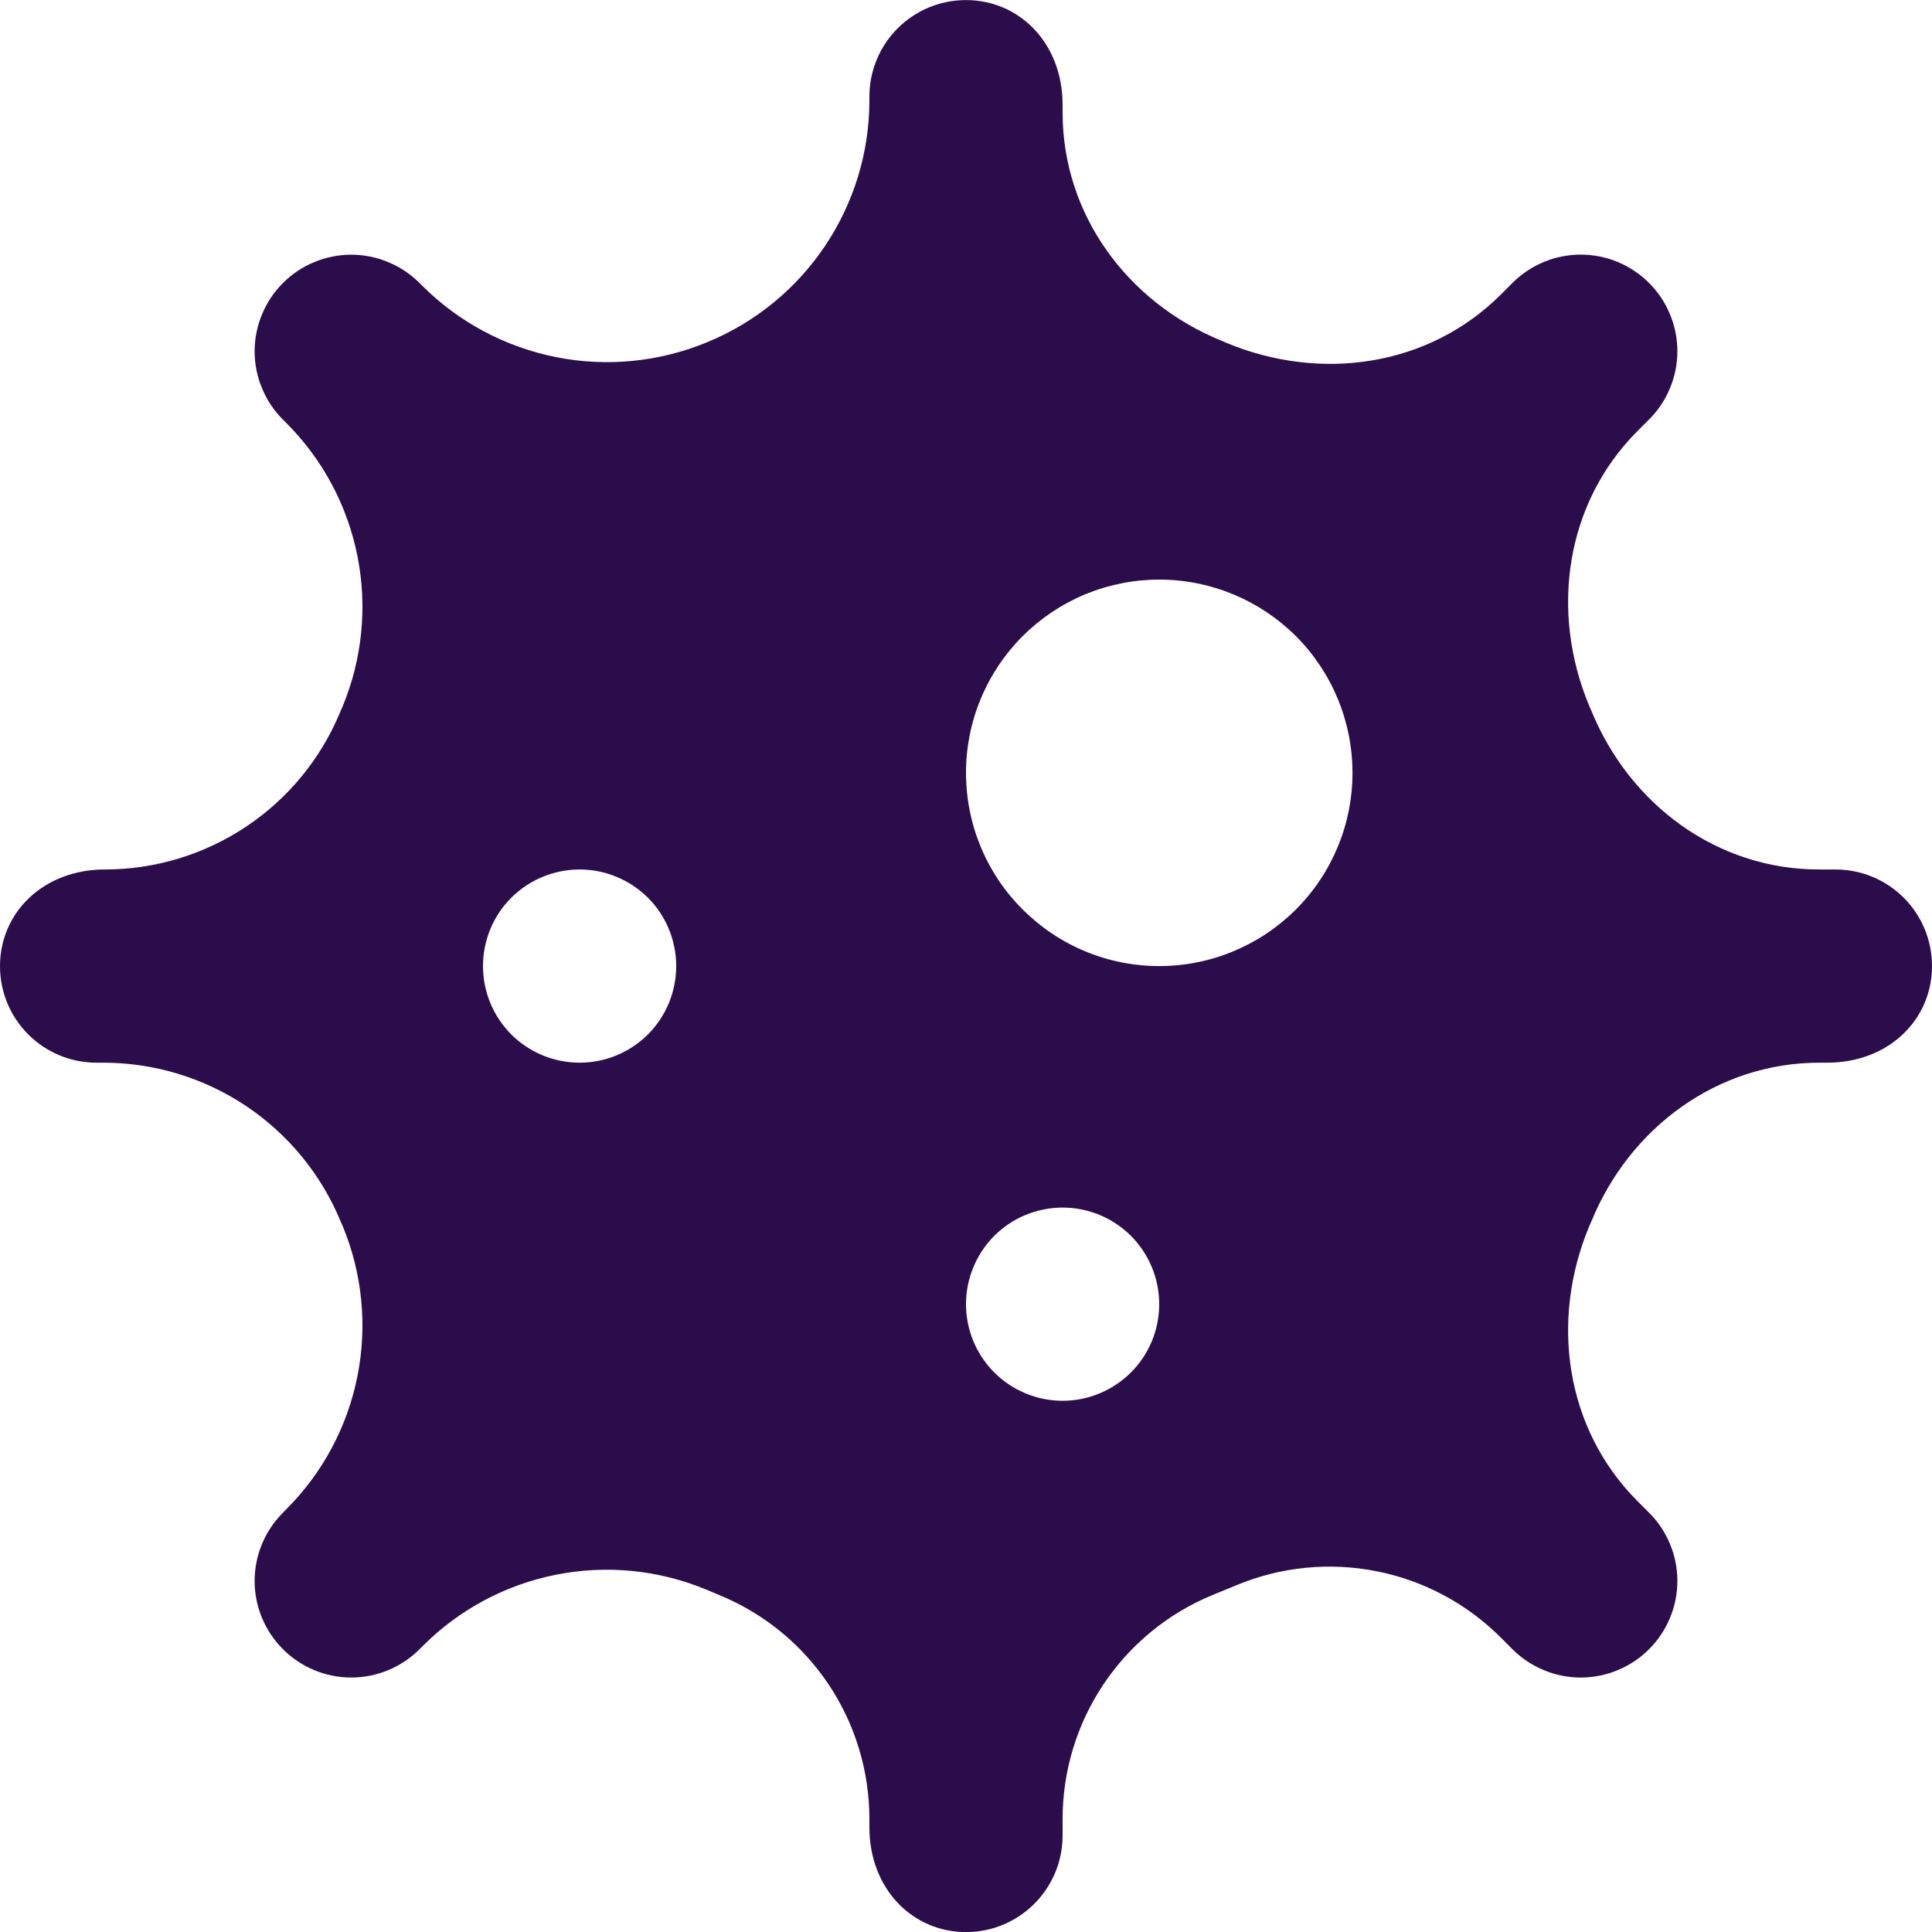 <svg width="24" height="24" viewBox="0 0 24 24" fill="none" xmlns="http://www.w3.org/2000/svg">
<g clip-path="url(#clip0_10845_84684)">
<path d="M22.8 10.801H22.596C21.332 10.801 20.246 9.998 19.768 8.828L19.742 8.769C19.253 7.597 19.444 6.253 20.342 5.354L20.485 5.211C20.597 5.1 20.685 4.968 20.745 4.822C20.806 4.677 20.837 4.521 20.837 4.363C20.837 4.205 20.806 4.049 20.745 3.904C20.685 3.758 20.597 3.626 20.485 3.515C20.374 3.403 20.241 3.315 20.096 3.254C19.95 3.194 19.794 3.163 19.637 3.163C19.479 3.163 19.323 3.194 19.178 3.254C19.032 3.315 18.9 3.403 18.788 3.515L18.646 3.657C17.747 4.556 16.403 4.747 15.23 4.257L15.172 4.232C14.003 3.755 13.2 2.663 13.2 1.399V1.302C13.2 0.537 12.664 0.001 12 0.001C11.336 0.001 10.8 0.537 10.8 1.201V1.244C10.8 2.559 10.008 3.745 8.792 4.248L8.785 4.251C8.191 4.497 7.537 4.562 6.906 4.436C6.276 4.31 5.696 4.001 5.242 3.546L5.212 3.516C5.1 3.404 4.968 3.316 4.822 3.256C4.677 3.195 4.521 3.164 4.363 3.164C4.206 3.164 4.05 3.195 3.904 3.256C3.758 3.316 3.626 3.404 3.515 3.516C3.403 3.627 3.315 3.759 3.255 3.905C3.194 4.051 3.163 4.207 3.163 4.364C3.163 4.522 3.194 4.678 3.255 4.823C3.315 4.969 3.403 5.101 3.515 5.213L3.558 5.256C4.009 5.707 4.316 6.282 4.44 6.907C4.565 7.533 4.501 8.181 4.258 8.771L4.225 8.847C3.986 9.425 3.58 9.92 3.06 10.267C2.539 10.615 1.928 10.801 1.302 10.801C0.538 10.801 0 11.337 0 12.001C0 12.665 0.536 13.201 1.2 13.201H1.282C1.913 13.201 2.531 13.388 3.057 13.739C3.582 14.091 3.991 14.59 4.232 15.174L4.258 15.233C4.501 15.822 4.565 16.47 4.44 17.096C4.316 17.721 4.009 18.296 3.558 18.747L3.515 18.791C3.29 19.016 3.163 19.321 3.163 19.639C3.163 19.957 3.29 20.262 3.515 20.487C3.74 20.712 4.045 20.839 4.363 20.839C4.681 20.839 4.987 20.712 5.212 20.487L5.255 20.444C5.706 19.993 6.281 19.686 6.906 19.562C7.532 19.437 8.18 19.501 8.77 19.745L8.941 19.817C9.492 20.044 9.962 20.429 10.293 20.924C10.624 21.419 10.8 22.002 10.8 22.597V22.699C10.8 23.465 11.336 24.001 12 24.001C12.664 24.001 13.2 23.463 13.2 22.801V22.597C13.2 21.379 13.933 20.281 15.06 19.815L15.362 19.691C15.913 19.462 16.519 19.403 17.103 19.519C17.688 19.635 18.225 19.923 18.646 20.345L18.788 20.487C18.9 20.599 19.032 20.687 19.178 20.747C19.323 20.808 19.479 20.839 19.637 20.839C19.794 20.839 19.95 20.808 20.096 20.747C20.241 20.687 20.374 20.599 20.485 20.487C20.597 20.376 20.685 20.244 20.745 20.098C20.806 19.953 20.837 19.797 20.837 19.639C20.837 19.481 20.806 19.325 20.745 19.18C20.685 19.034 20.597 18.902 20.485 18.791L20.342 18.648C19.444 17.749 19.253 16.405 19.742 15.233L19.768 15.174C20.246 14.004 21.338 13.201 22.602 13.201H22.698C23.464 13.201 24 12.665 24 12.001C24 11.337 23.464 10.801 22.8 10.801ZM7.2 13.201C6.882 13.201 6.577 13.075 6.351 12.85C6.126 12.624 6 12.319 6 12.001C6 11.683 6.126 11.377 6.351 11.152C6.577 10.928 6.882 10.801 7.2 10.801C7.518 10.801 7.823 10.928 8.049 11.152C8.274 11.377 8.4 11.683 8.4 12.001C8.4 12.319 8.274 12.624 8.049 12.85C7.823 13.075 7.518 13.201 7.2 13.201ZM13.2 17.401C12.882 17.401 12.576 17.274 12.351 17.049C12.127 16.825 12 16.519 12 16.201C12 15.883 12.127 15.578 12.351 15.352C12.576 15.127 12.882 15.001 13.2 15.001C13.518 15.001 13.823 15.127 14.049 15.352C14.274 15.578 14.4 15.883 14.4 16.201C14.4 16.519 14.274 16.825 14.049 17.049C13.823 17.274 13.518 17.401 13.2 17.401ZM14.4 12.001C14.085 12.001 13.773 11.939 13.481 11.818C13.19 11.697 12.926 11.52 12.703 11.297C12.48 11.075 12.303 10.81 12.182 10.518C12.062 10.227 12 9.915 12 9.6C12 9.285 12.062 8.972 12.183 8.681C12.304 8.39 12.481 8.125 12.704 7.902C12.927 7.68 13.191 7.503 13.482 7.382C13.774 7.262 14.086 7.2 14.401 7.2C15.038 7.2 15.648 7.453 16.099 7.903C16.549 8.354 16.801 8.964 16.801 9.601C16.801 10.238 16.548 10.848 16.098 11.298C15.647 11.748 15.037 12.001 14.4 12.001Z" fill="#2C0D4C"/>
</g>
<defs>
<clipPath id="clip0_10845_84684">
<rect width="24" height="24" fill="white" transform="translate(0 0.001)"/>
</clipPath>
</defs>
</svg>
